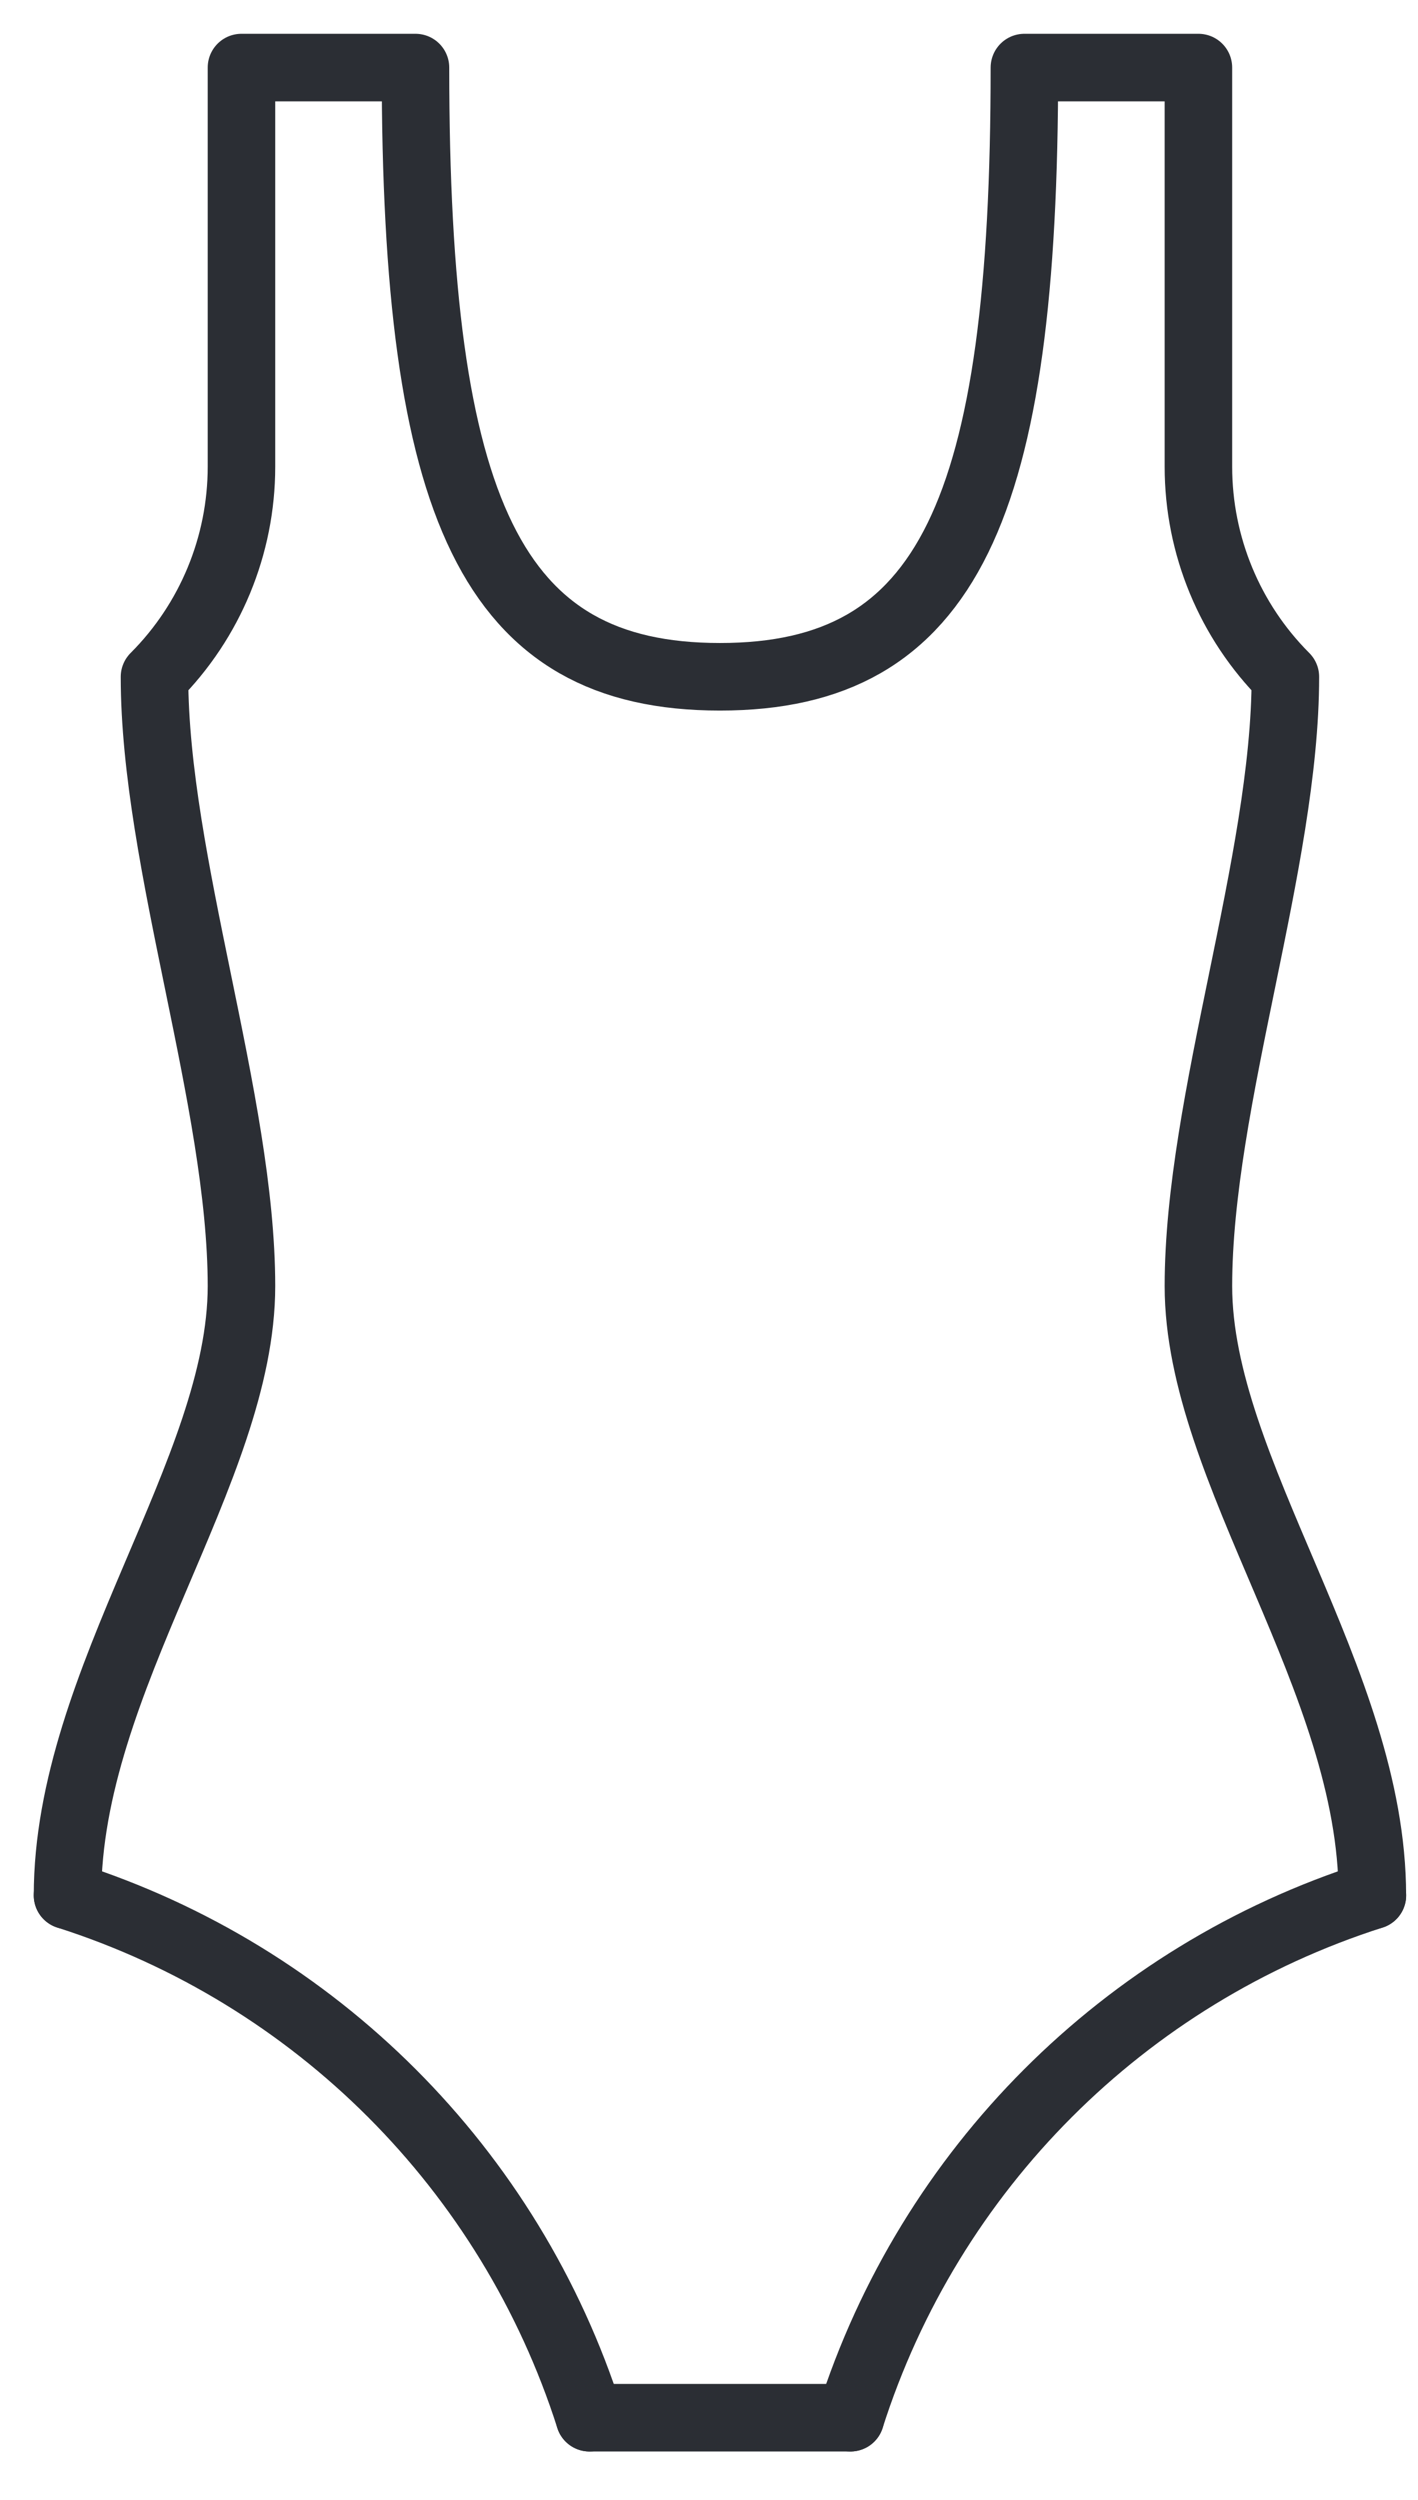 <?xml version="1.0" encoding="UTF-8"?>
<svg width="21px" height="37px" viewBox="0 0 21 37" version="1.1" xmlns="http://www.w3.org/2000/svg" xmlns:xlink="http://www.w3.org/1999/xlink">
    <title>Body</title>
    <g id="Page-1" stroke="none" stroke-width="1" fill="none" fill-rule="evenodd" stroke-linecap="round" stroke-linejoin="round">
        <g id="00-Menu" transform="translate(-385, -232)" stroke="#2B2E34">
            <g id="Body" transform="translate(386, 233)">
                <path d="M0,27.053 C0,23.864 2.576,20.771 2.576,18.035 C2.576,15.299 1.288,11.756 1.288,9.018 C2.113,8.193 2.576,7.073 2.576,5.908 L2.576,0 L5.153,0 C5.153,6.549 6.281,9.017 9.662,9.017 C13.044,9.017 14.171,6.549 14.171,0 L16.748,0 L16.748,5.908 C16.748,7.074 17.211,8.193 18.036,9.018 C18.036,11.756 16.748,15.299 16.748,18.035 C16.748,20.771 19.324,23.864 19.324,27.053" id="Stroke-1"></path>
                <line x1="7.73" y1="34.784" x2="11.595" y2="34.784" id="Stroke-3"></line>
                <path d="M19.325,27.053 C15.648,28.227 12.768,31.108 11.595,34.784" id="Stroke-5"></path>
                <path d="M0,27.053 C3.676,28.227 6.556,31.108 7.73,34.784" id="Stroke-7"></path>
            </g>
        </g>
    </g>
</svg>